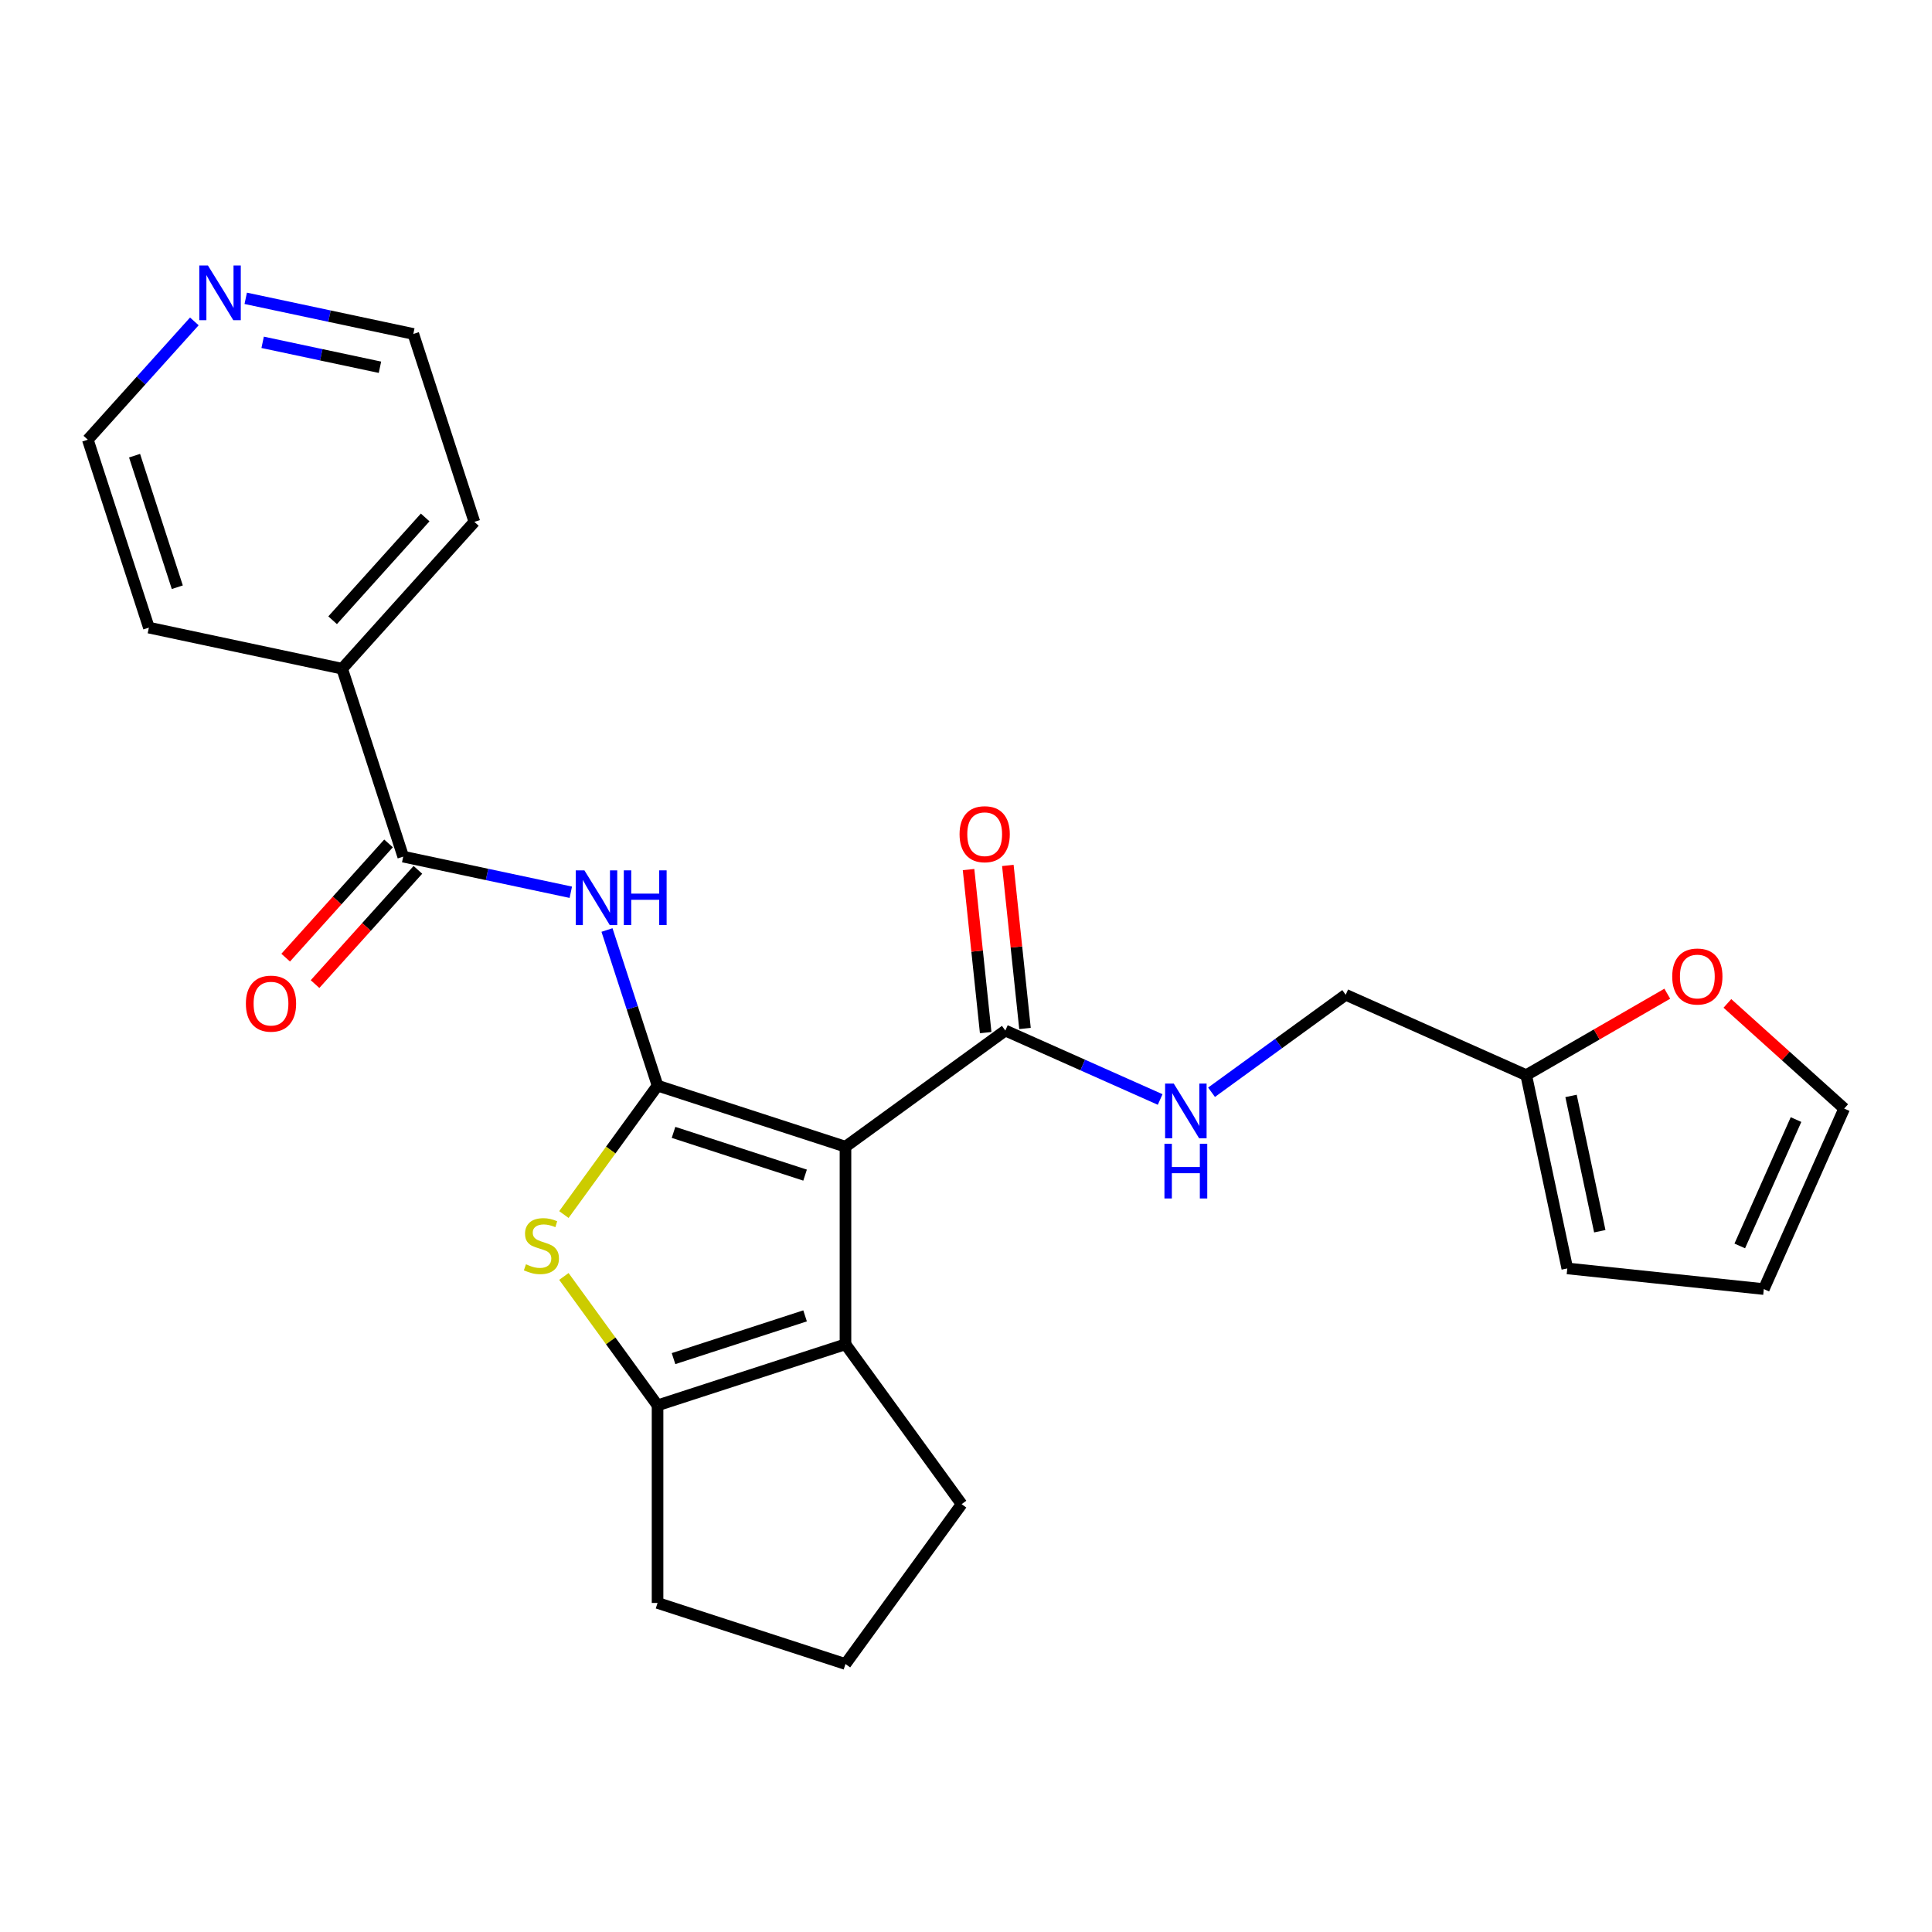 <?xml version='1.0' encoding='iso-8859-1'?>
<svg version='1.1' baseProfile='full'
              xmlns='http://www.w3.org/2000/svg'
                      xmlns:rdkit='http://www.rdkit.org/xml'
                      xmlns:xlink='http://www.w3.org/1999/xlink'
                  xml:space='preserve'
width='1000px' height='1000px' viewBox='0 0 1000 1000'>
<!-- END OF HEADER -->
<rect style='opacity:1.0;fill:#FFFFFF;stroke:none' width='1000' height='1000' x='0' y='0'> </rect>
<path class='bond-0' d='M 340.349,561.925 L 437.618,593.53' style='fill:none;fill-rule:evenodd;stroke:#000000;stroke-width:6px;stroke-linecap:butt;stroke-linejoin:miter;stroke-opacity:1' />
<path class='bond-0' d='M 348.618,586.119 L 416.706,608.243' style='fill:none;fill-rule:evenodd;stroke:#000000;stroke-width:6px;stroke-linecap:butt;stroke-linejoin:miter;stroke-opacity:1' />
<path class='bond-1' d='M 340.349,561.925 L 316.109,595.288' style='fill:none;fill-rule:evenodd;stroke:#000000;stroke-width:6px;stroke-linecap:butt;stroke-linejoin:miter;stroke-opacity:1' />
<path class='bond-1' d='M 316.109,595.288 L 291.87,628.65' style='fill:none;fill-rule:evenodd;stroke:#CCCC00;stroke-width:6px;stroke-linecap:butt;stroke-linejoin:miter;stroke-opacity:1' />
<path class='bond-3' d='M 340.349,561.925 L 327.262,521.649' style='fill:none;fill-rule:evenodd;stroke:#000000;stroke-width:6px;stroke-linecap:butt;stroke-linejoin:miter;stroke-opacity:1' />
<path class='bond-3' d='M 327.262,521.649 L 314.176,481.373' style='fill:none;fill-rule:evenodd;stroke:#0000FF;stroke-width:6px;stroke-linecap:butt;stroke-linejoin:miter;stroke-opacity:1' />
<path class='bond-2' d='M 437.618,593.53 L 437.618,695.805' style='fill:none;fill-rule:evenodd;stroke:#000000;stroke-width:6px;stroke-linecap:butt;stroke-linejoin:miter;stroke-opacity:1' />
<path class='bond-5' d='M 437.618,593.53 L 520.36,533.414' style='fill:none;fill-rule:evenodd;stroke:#000000;stroke-width:6px;stroke-linecap:butt;stroke-linejoin:miter;stroke-opacity:1' />
<path class='bond-4' d='M 291.87,660.684 L 316.109,694.047' style='fill:none;fill-rule:evenodd;stroke:#CCCC00;stroke-width:6px;stroke-linecap:butt;stroke-linejoin:miter;stroke-opacity:1' />
<path class='bond-4' d='M 316.109,694.047 L 340.349,727.409' style='fill:none;fill-rule:evenodd;stroke:#000000;stroke-width:6px;stroke-linecap:butt;stroke-linejoin:miter;stroke-opacity:1' />
<path class='bond-18' d='M 437.618,695.805 L 497.733,778.547' style='fill:none;fill-rule:evenodd;stroke:#000000;stroke-width:6px;stroke-linecap:butt;stroke-linejoin:miter;stroke-opacity:1' />
<path class='bond-25' d='M 437.618,695.805 L 340.349,727.409' style='fill:none;fill-rule:evenodd;stroke:#000000;stroke-width:6px;stroke-linecap:butt;stroke-linejoin:miter;stroke-opacity:1' />
<path class='bond-25' d='M 416.706,681.091 L 348.618,703.215' style='fill:none;fill-rule:evenodd;stroke:#000000;stroke-width:6px;stroke-linecap:butt;stroke-linejoin:miter;stroke-opacity:1' />
<path class='bond-6' d='M 295.447,461.829 L 252.075,452.61' style='fill:none;fill-rule:evenodd;stroke:#0000FF;stroke-width:6px;stroke-linecap:butt;stroke-linejoin:miter;stroke-opacity:1' />
<path class='bond-6' d='M 252.075,452.61 L 208.704,443.392' style='fill:none;fill-rule:evenodd;stroke:#000000;stroke-width:6px;stroke-linecap:butt;stroke-linejoin:miter;stroke-opacity:1' />
<path class='bond-19' d='M 340.349,727.409 L 340.349,829.684' style='fill:none;fill-rule:evenodd;stroke:#000000;stroke-width:6px;stroke-linecap:butt;stroke-linejoin:miter;stroke-opacity:1' />
<path class='bond-7' d='M 520.36,533.414 L 560.428,551.253' style='fill:none;fill-rule:evenodd;stroke:#000000;stroke-width:6px;stroke-linecap:butt;stroke-linejoin:miter;stroke-opacity:1' />
<path class='bond-7' d='M 560.428,551.253 L 600.496,569.093' style='fill:none;fill-rule:evenodd;stroke:#0000FF;stroke-width:6px;stroke-linecap:butt;stroke-linejoin:miter;stroke-opacity:1' />
<path class='bond-12' d='M 530.531,532.345 L 526.096,490.146' style='fill:none;fill-rule:evenodd;stroke:#000000;stroke-width:6px;stroke-linecap:butt;stroke-linejoin:miter;stroke-opacity:1' />
<path class='bond-12' d='M 526.096,490.146 L 521.661,447.947' style='fill:none;fill-rule:evenodd;stroke:#FF0000;stroke-width:6px;stroke-linecap:butt;stroke-linejoin:miter;stroke-opacity:1' />
<path class='bond-12' d='M 510.188,534.483 L 505.753,492.284' style='fill:none;fill-rule:evenodd;stroke:#000000;stroke-width:6px;stroke-linecap:butt;stroke-linejoin:miter;stroke-opacity:1' />
<path class='bond-12' d='M 505.753,492.284 L 501.318,450.085' style='fill:none;fill-rule:evenodd;stroke:#FF0000;stroke-width:6px;stroke-linecap:butt;stroke-linejoin:miter;stroke-opacity:1' />
<path class='bond-10' d='M 201.103,436.548 L 174.484,466.112' style='fill:none;fill-rule:evenodd;stroke:#000000;stroke-width:6px;stroke-linecap:butt;stroke-linejoin:miter;stroke-opacity:1' />
<path class='bond-10' d='M 174.484,466.112 L 147.864,495.676' style='fill:none;fill-rule:evenodd;stroke:#FF0000;stroke-width:6px;stroke-linecap:butt;stroke-linejoin:miter;stroke-opacity:1' />
<path class='bond-10' d='M 216.304,450.235 L 189.685,479.799' style='fill:none;fill-rule:evenodd;stroke:#000000;stroke-width:6px;stroke-linecap:butt;stroke-linejoin:miter;stroke-opacity:1' />
<path class='bond-10' d='M 189.685,479.799 L 163.065,509.363' style='fill:none;fill-rule:evenodd;stroke:#FF0000;stroke-width:6px;stroke-linecap:butt;stroke-linejoin:miter;stroke-opacity:1' />
<path class='bond-11' d='M 208.704,443.392 L 177.099,346.122' style='fill:none;fill-rule:evenodd;stroke:#000000;stroke-width:6px;stroke-linecap:butt;stroke-linejoin:miter;stroke-opacity:1' />
<path class='bond-17' d='M 627.09,565.352 L 661.812,540.125' style='fill:none;fill-rule:evenodd;stroke:#0000FF;stroke-width:6px;stroke-linecap:butt;stroke-linejoin:miter;stroke-opacity:1' />
<path class='bond-17' d='M 661.812,540.125 L 696.535,514.897' style='fill:none;fill-rule:evenodd;stroke:#000000;stroke-width:6px;stroke-linecap:butt;stroke-linejoin:miter;stroke-opacity:1' />
<path class='bond-8' d='M 789.968,556.496 L 696.535,514.897' style='fill:none;fill-rule:evenodd;stroke:#000000;stroke-width:6px;stroke-linecap:butt;stroke-linejoin:miter;stroke-opacity:1' />
<path class='bond-9' d='M 789.968,556.496 L 826.476,535.418' style='fill:none;fill-rule:evenodd;stroke:#000000;stroke-width:6px;stroke-linecap:butt;stroke-linejoin:miter;stroke-opacity:1' />
<path class='bond-9' d='M 826.476,535.418 L 862.983,514.34' style='fill:none;fill-rule:evenodd;stroke:#FF0000;stroke-width:6px;stroke-linecap:butt;stroke-linejoin:miter;stroke-opacity:1' />
<path class='bond-13' d='M 789.968,556.496 L 811.232,656.536' style='fill:none;fill-rule:evenodd;stroke:#000000;stroke-width:6px;stroke-linecap:butt;stroke-linejoin:miter;stroke-opacity:1' />
<path class='bond-13' d='M 813.165,567.249 L 828.05,637.277' style='fill:none;fill-rule:evenodd;stroke:#000000;stroke-width:6px;stroke-linecap:butt;stroke-linejoin:miter;stroke-opacity:1' />
<path class='bond-14' d='M 894.097,519.366 L 924.321,546.58' style='fill:none;fill-rule:evenodd;stroke:#FF0000;stroke-width:6px;stroke-linecap:butt;stroke-linejoin:miter;stroke-opacity:1' />
<path class='bond-14' d='M 924.321,546.58 L 954.545,573.794' style='fill:none;fill-rule:evenodd;stroke:#000000;stroke-width:6px;stroke-linecap:butt;stroke-linejoin:miter;stroke-opacity:1' />
<path class='bond-23' d='M 177.099,346.122 L 77.059,324.858' style='fill:none;fill-rule:evenodd;stroke:#000000;stroke-width:6px;stroke-linecap:butt;stroke-linejoin:miter;stroke-opacity:1' />
<path class='bond-24' d='M 177.099,346.122 L 245.534,270.117' style='fill:none;fill-rule:evenodd;stroke:#000000;stroke-width:6px;stroke-linecap:butt;stroke-linejoin:miter;stroke-opacity:1' />
<path class='bond-24' d='M 172.163,321.035 L 220.068,267.831' style='fill:none;fill-rule:evenodd;stroke:#000000;stroke-width:6px;stroke-linecap:butt;stroke-linejoin:miter;stroke-opacity:1' />
<path class='bond-16' d='M 811.232,656.536 L 912.946,667.227' style='fill:none;fill-rule:evenodd;stroke:#000000;stroke-width:6px;stroke-linecap:butt;stroke-linejoin:miter;stroke-opacity:1' />
<path class='bond-28' d='M 954.545,573.794 L 912.946,667.227' style='fill:none;fill-rule:evenodd;stroke:#000000;stroke-width:6px;stroke-linecap:butt;stroke-linejoin:miter;stroke-opacity:1' />
<path class='bond-28' d='M 929.619,579.489 L 900.5,644.892' style='fill:none;fill-rule:evenodd;stroke:#000000;stroke-width:6px;stroke-linecap:butt;stroke-linejoin:miter;stroke-opacity:1' />
<path class='bond-15' d='M 127.187,154.41 L 170.558,163.629' style='fill:none;fill-rule:evenodd;stroke:#0000FF;stroke-width:6px;stroke-linecap:butt;stroke-linejoin:miter;stroke-opacity:1' />
<path class='bond-15' d='M 170.558,163.629 L 213.93,172.848' style='fill:none;fill-rule:evenodd;stroke:#000000;stroke-width:6px;stroke-linecap:butt;stroke-linejoin:miter;stroke-opacity:1' />
<path class='bond-15' d='M 135.945,177.184 L 166.305,183.637' style='fill:none;fill-rule:evenodd;stroke:#0000FF;stroke-width:6px;stroke-linecap:butt;stroke-linejoin:miter;stroke-opacity:1' />
<path class='bond-15' d='M 166.305,183.637 L 196.666,190.09' style='fill:none;fill-rule:evenodd;stroke:#000000;stroke-width:6px;stroke-linecap:butt;stroke-linejoin:miter;stroke-opacity:1' />
<path class='bond-27' d='M 100.593,166.352 L 73.024,196.97' style='fill:none;fill-rule:evenodd;stroke:#0000FF;stroke-width:6px;stroke-linecap:butt;stroke-linejoin:miter;stroke-opacity:1' />
<path class='bond-27' d='M 73.024,196.97 L 45.455,227.589' style='fill:none;fill-rule:evenodd;stroke:#000000;stroke-width:6px;stroke-linecap:butt;stroke-linejoin:miter;stroke-opacity:1' />
<path class='bond-26' d='M 497.733,778.547 L 437.618,861.289' style='fill:none;fill-rule:evenodd;stroke:#000000;stroke-width:6px;stroke-linecap:butt;stroke-linejoin:miter;stroke-opacity:1' />
<path class='bond-20' d='M 340.349,829.684 L 437.618,861.289' style='fill:none;fill-rule:evenodd;stroke:#000000;stroke-width:6px;stroke-linecap:butt;stroke-linejoin:miter;stroke-opacity:1' />
<path class='bond-21' d='M 45.455,227.589 L 77.059,324.858' style='fill:none;fill-rule:evenodd;stroke:#000000;stroke-width:6px;stroke-linecap:butt;stroke-linejoin:miter;stroke-opacity:1' />
<path class='bond-21' d='M 69.649,235.858 L 91.772,303.947' style='fill:none;fill-rule:evenodd;stroke:#000000;stroke-width:6px;stroke-linecap:butt;stroke-linejoin:miter;stroke-opacity:1' />
<path class='bond-22' d='M 213.93,172.848 L 245.534,270.117' style='fill:none;fill-rule:evenodd;stroke:#000000;stroke-width:6px;stroke-linecap:butt;stroke-linejoin:miter;stroke-opacity:1' />
<path  class='atom-2' d='M 272.233 654.387
Q 272.553 654.507, 273.873 655.067
Q 275.193 655.627, 276.633 655.987
Q 278.113 656.307, 279.553 656.307
Q 282.233 656.307, 283.793 655.027
Q 285.353 653.707, 285.353 651.427
Q 285.353 649.867, 284.553 648.907
Q 283.793 647.947, 282.593 647.427
Q 281.393 646.907, 279.393 646.307
Q 276.873 645.547, 275.353 644.827
Q 273.873 644.107, 272.793 642.587
Q 271.753 641.067, 271.753 638.507
Q 271.753 634.947, 274.153 632.747
Q 276.593 630.547, 281.393 630.547
Q 284.673 630.547, 288.393 632.107
L 287.473 635.187
Q 284.073 633.787, 281.513 633.787
Q 278.753 633.787, 277.233 634.947
Q 275.713 636.067, 275.753 638.027
Q 275.753 639.547, 276.513 640.467
Q 277.313 641.387, 278.433 641.907
Q 279.593 642.427, 281.513 643.027
Q 284.073 643.827, 285.593 644.627
Q 287.113 645.427, 288.193 647.067
Q 289.313 648.667, 289.313 651.427
Q 289.313 655.347, 286.673 657.467
Q 284.073 659.547, 279.713 659.547
Q 277.193 659.547, 275.273 658.987
Q 273.393 658.467, 271.153 657.547
L 272.233 654.387
' fill='#CCCC00'/>
<path  class='atom-4' d='M 302.484 450.496
L 311.764 465.496
Q 312.684 466.976, 314.164 469.656
Q 315.644 472.336, 315.724 472.496
L 315.724 450.496
L 319.484 450.496
L 319.484 478.816
L 315.604 478.816
L 305.644 462.416
Q 304.484 460.496, 303.244 458.296
Q 302.044 456.096, 301.684 455.416
L 301.684 478.816
L 298.004 478.816
L 298.004 450.496
L 302.484 450.496
' fill='#0000FF'/>
<path  class='atom-4' d='M 322.884 450.496
L 326.724 450.496
L 326.724 462.536
L 341.204 462.536
L 341.204 450.496
L 345.044 450.496
L 345.044 478.816
L 341.204 478.816
L 341.204 465.736
L 326.724 465.736
L 326.724 478.816
L 322.884 478.816
L 322.884 450.496
' fill='#0000FF'/>
<path  class='atom-8' d='M 607.533 560.853
L 616.813 575.853
Q 617.733 577.333, 619.213 580.013
Q 620.693 582.693, 620.773 582.853
L 620.773 560.853
L 624.533 560.853
L 624.533 589.173
L 620.653 589.173
L 610.693 572.773
Q 609.533 570.853, 608.293 568.653
Q 607.093 566.453, 606.733 565.773
L 606.733 589.173
L 603.053 589.173
L 603.053 560.853
L 607.533 560.853
' fill='#0000FF'/>
<path  class='atom-8' d='M 602.713 592.005
L 606.553 592.005
L 606.553 604.045
L 621.033 604.045
L 621.033 592.005
L 624.873 592.005
L 624.873 620.325
L 621.033 620.325
L 621.033 607.245
L 606.553 607.245
L 606.553 620.325
L 602.713 620.325
L 602.713 592.005
' fill='#0000FF'/>
<path  class='atom-10' d='M 865.54 505.439
Q 865.54 498.639, 868.9 494.839
Q 872.26 491.039, 878.54 491.039
Q 884.82 491.039, 888.18 494.839
Q 891.54 498.639, 891.54 505.439
Q 891.54 512.319, 888.14 516.239
Q 884.74 520.119, 878.54 520.119
Q 872.3 520.119, 868.9 516.239
Q 865.54 512.359, 865.54 505.439
M 878.54 516.919
Q 882.86 516.919, 885.18 514.039
Q 887.54 511.119, 887.54 505.439
Q 887.54 499.879, 885.18 497.079
Q 882.86 494.239, 878.54 494.239
Q 874.22 494.239, 871.86 497.039
Q 869.54 499.839, 869.54 505.439
Q 869.54 511.159, 871.86 514.039
Q 874.22 516.919, 878.54 516.919
' fill='#FF0000'/>
<path  class='atom-11' d='M 127.269 519.477
Q 127.269 512.677, 130.629 508.877
Q 133.989 505.077, 140.269 505.077
Q 146.549 505.077, 149.909 508.877
Q 153.269 512.677, 153.269 519.477
Q 153.269 526.357, 149.869 530.277
Q 146.469 534.157, 140.269 534.157
Q 134.029 534.157, 130.629 530.277
Q 127.269 526.397, 127.269 519.477
M 140.269 530.957
Q 144.589 530.957, 146.909 528.077
Q 149.269 525.157, 149.269 519.477
Q 149.269 513.917, 146.909 511.117
Q 144.589 508.277, 140.269 508.277
Q 135.949 508.277, 133.589 511.077
Q 131.269 513.877, 131.269 519.477
Q 131.269 525.197, 133.589 528.077
Q 135.949 530.957, 140.269 530.957
' fill='#FF0000'/>
<path  class='atom-13' d='M 496.669 431.779
Q 496.669 424.979, 500.029 421.179
Q 503.389 417.379, 509.669 417.379
Q 515.949 417.379, 519.309 421.179
Q 522.669 424.979, 522.669 431.779
Q 522.669 438.659, 519.269 442.579
Q 515.869 446.459, 509.669 446.459
Q 503.429 446.459, 500.029 442.579
Q 496.669 438.699, 496.669 431.779
M 509.669 443.259
Q 513.989 443.259, 516.309 440.379
Q 518.669 437.459, 518.669 431.779
Q 518.669 426.219, 516.309 423.419
Q 513.989 420.579, 509.669 420.579
Q 505.349 420.579, 502.989 423.379
Q 500.669 426.179, 500.669 431.779
Q 500.669 437.499, 502.989 440.379
Q 505.349 443.259, 509.669 443.259
' fill='#FF0000'/>
<path  class='atom-16' d='M 107.63 137.424
L 116.91 152.424
Q 117.83 153.904, 119.31 156.584
Q 120.79 159.264, 120.87 159.424
L 120.87 137.424
L 124.63 137.424
L 124.63 165.744
L 120.75 165.744
L 110.79 149.344
Q 109.63 147.424, 108.39 145.224
Q 107.19 143.024, 106.83 142.344
L 106.83 165.744
L 103.15 165.744
L 103.15 137.424
L 107.63 137.424
' fill='#0000FF'/>
</svg>
